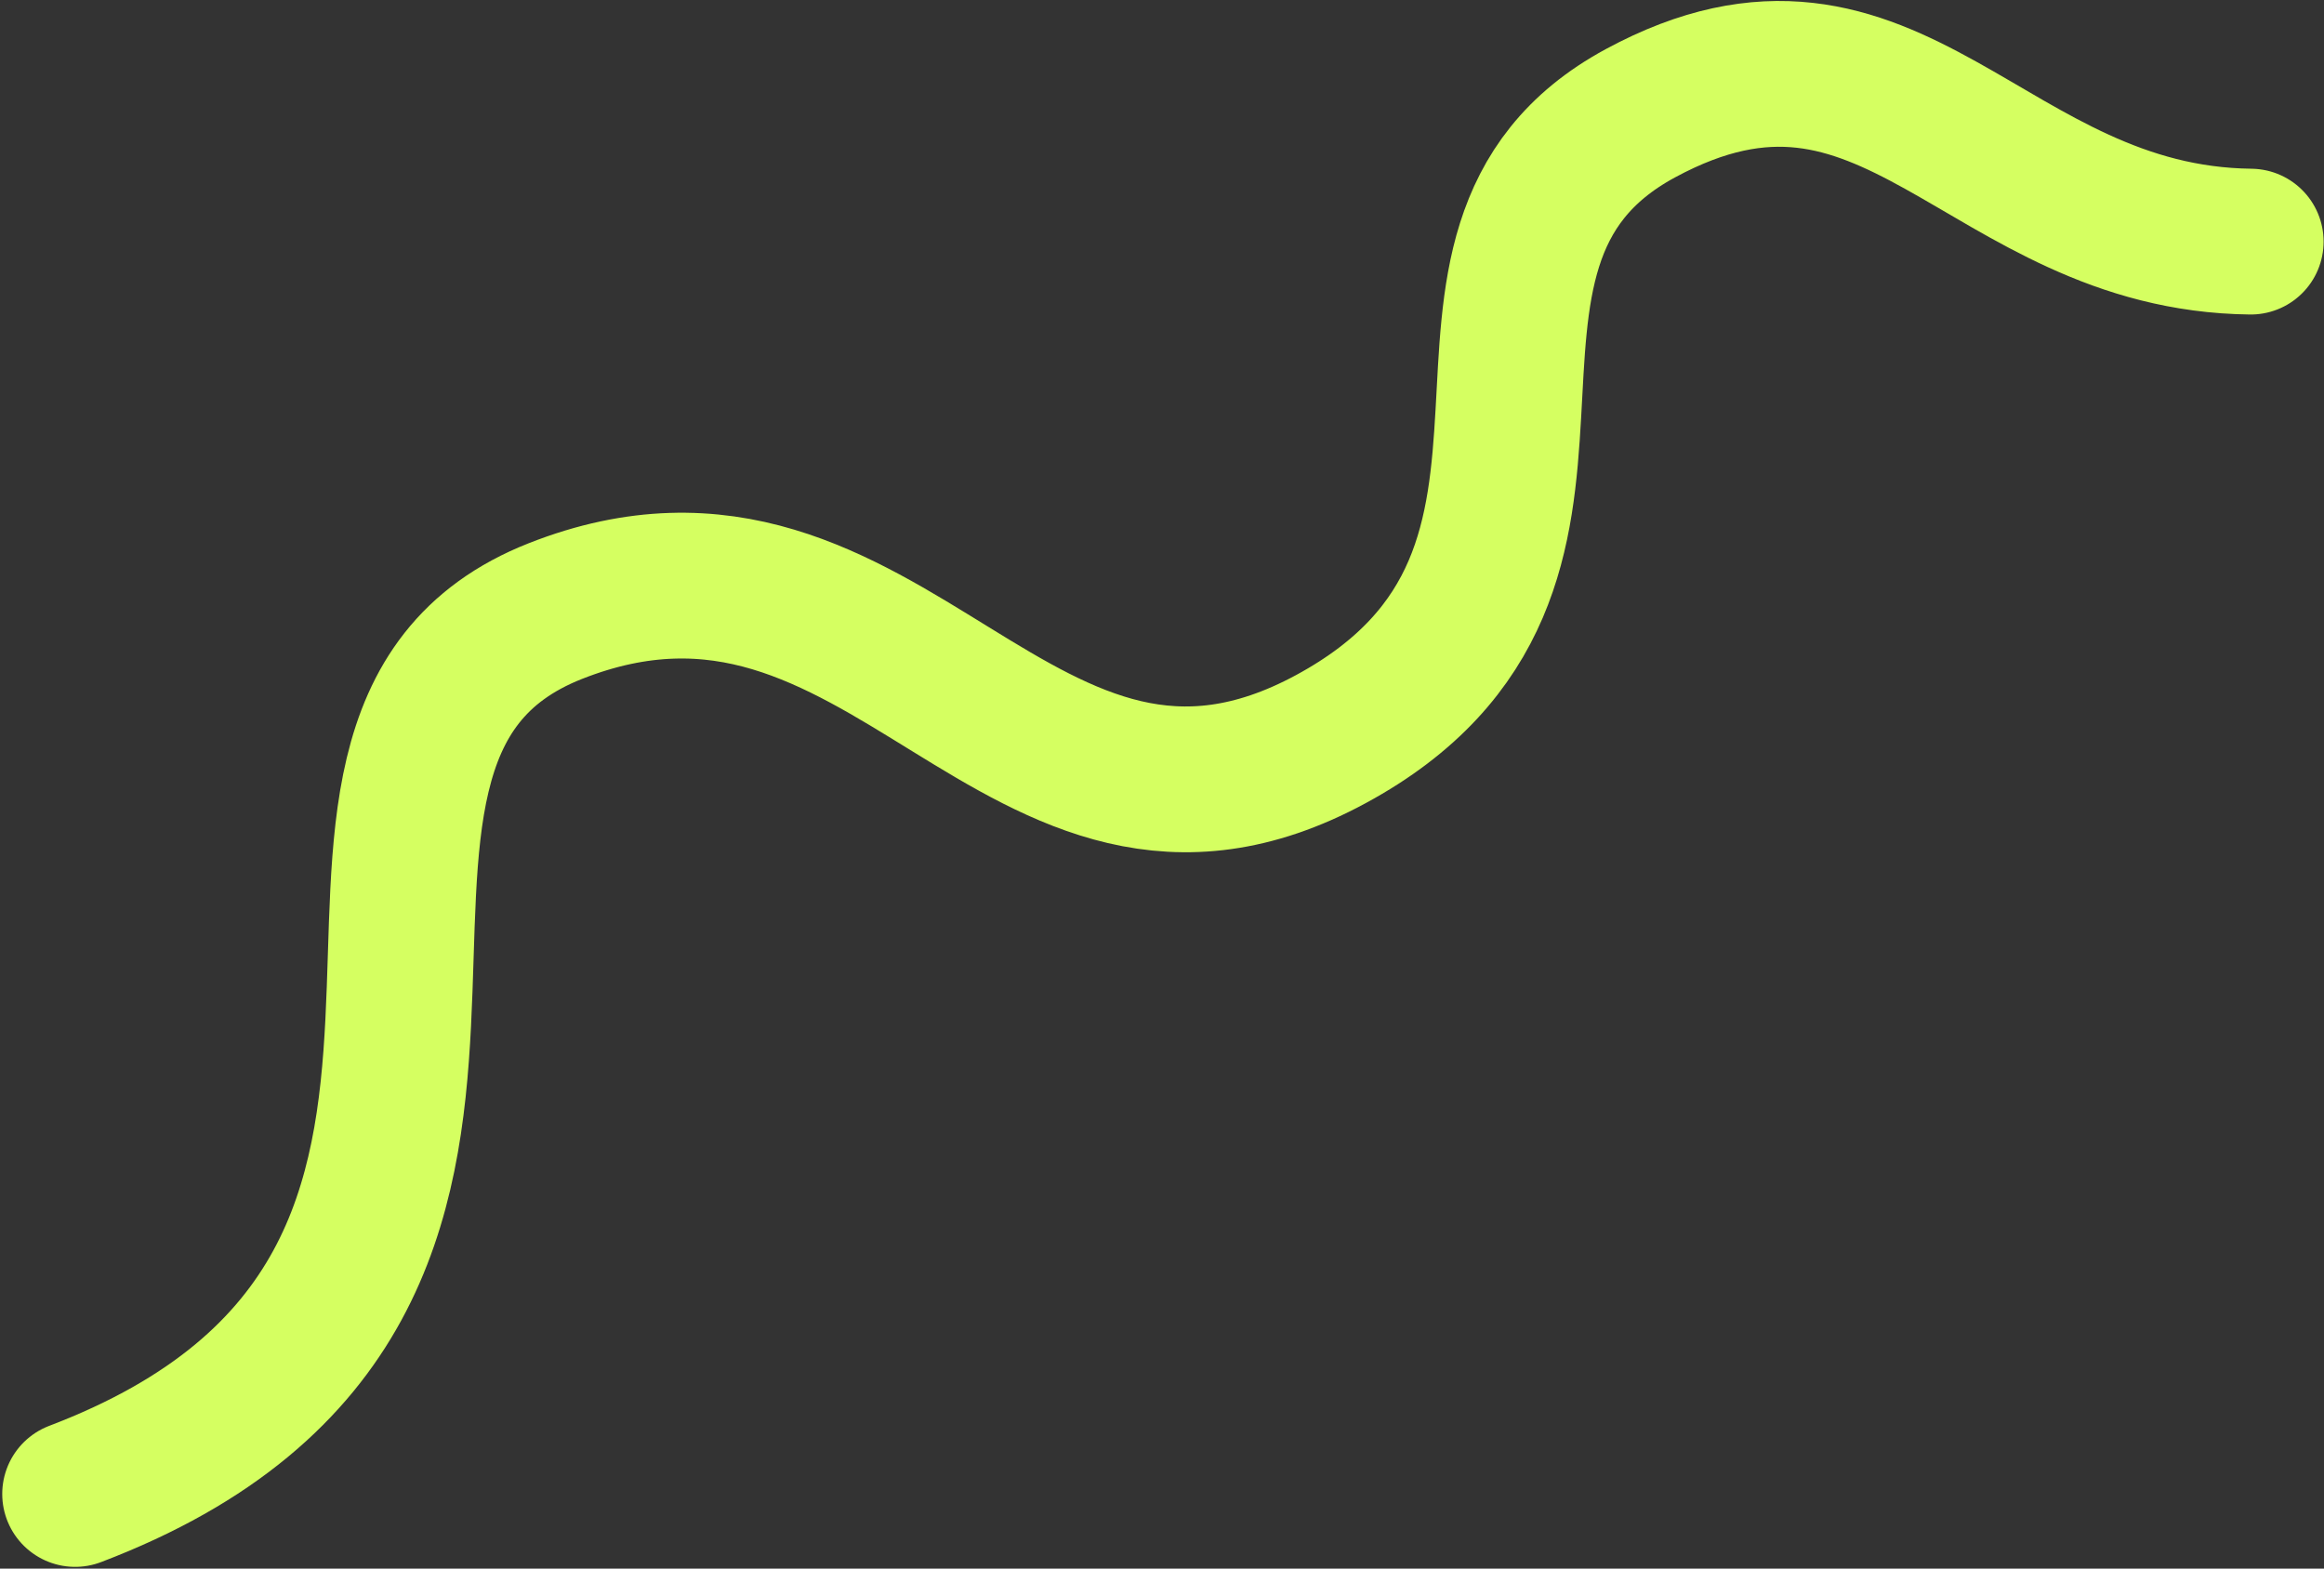 <svg width="797" height="538" viewBox="0 0 797 538" fill="none" xmlns="http://www.w3.org/2000/svg">
<rect x="0" y="0" width="797" height="538" fill="#333333" stroke="none"/>
<path d="M771.865 82.87C680.674 81.819 649.1 -7.964 562.559 38.847C476.017 85.659 563.728 195.455 456.373 253.525C349.018 311.595 304.854 164.505 190.471 209.583C76.089 254.662 216.005 440.029 25.764 512.402" stroke="#D5FF61" stroke-width="50" stroke-linecap="round"/>
</svg>
